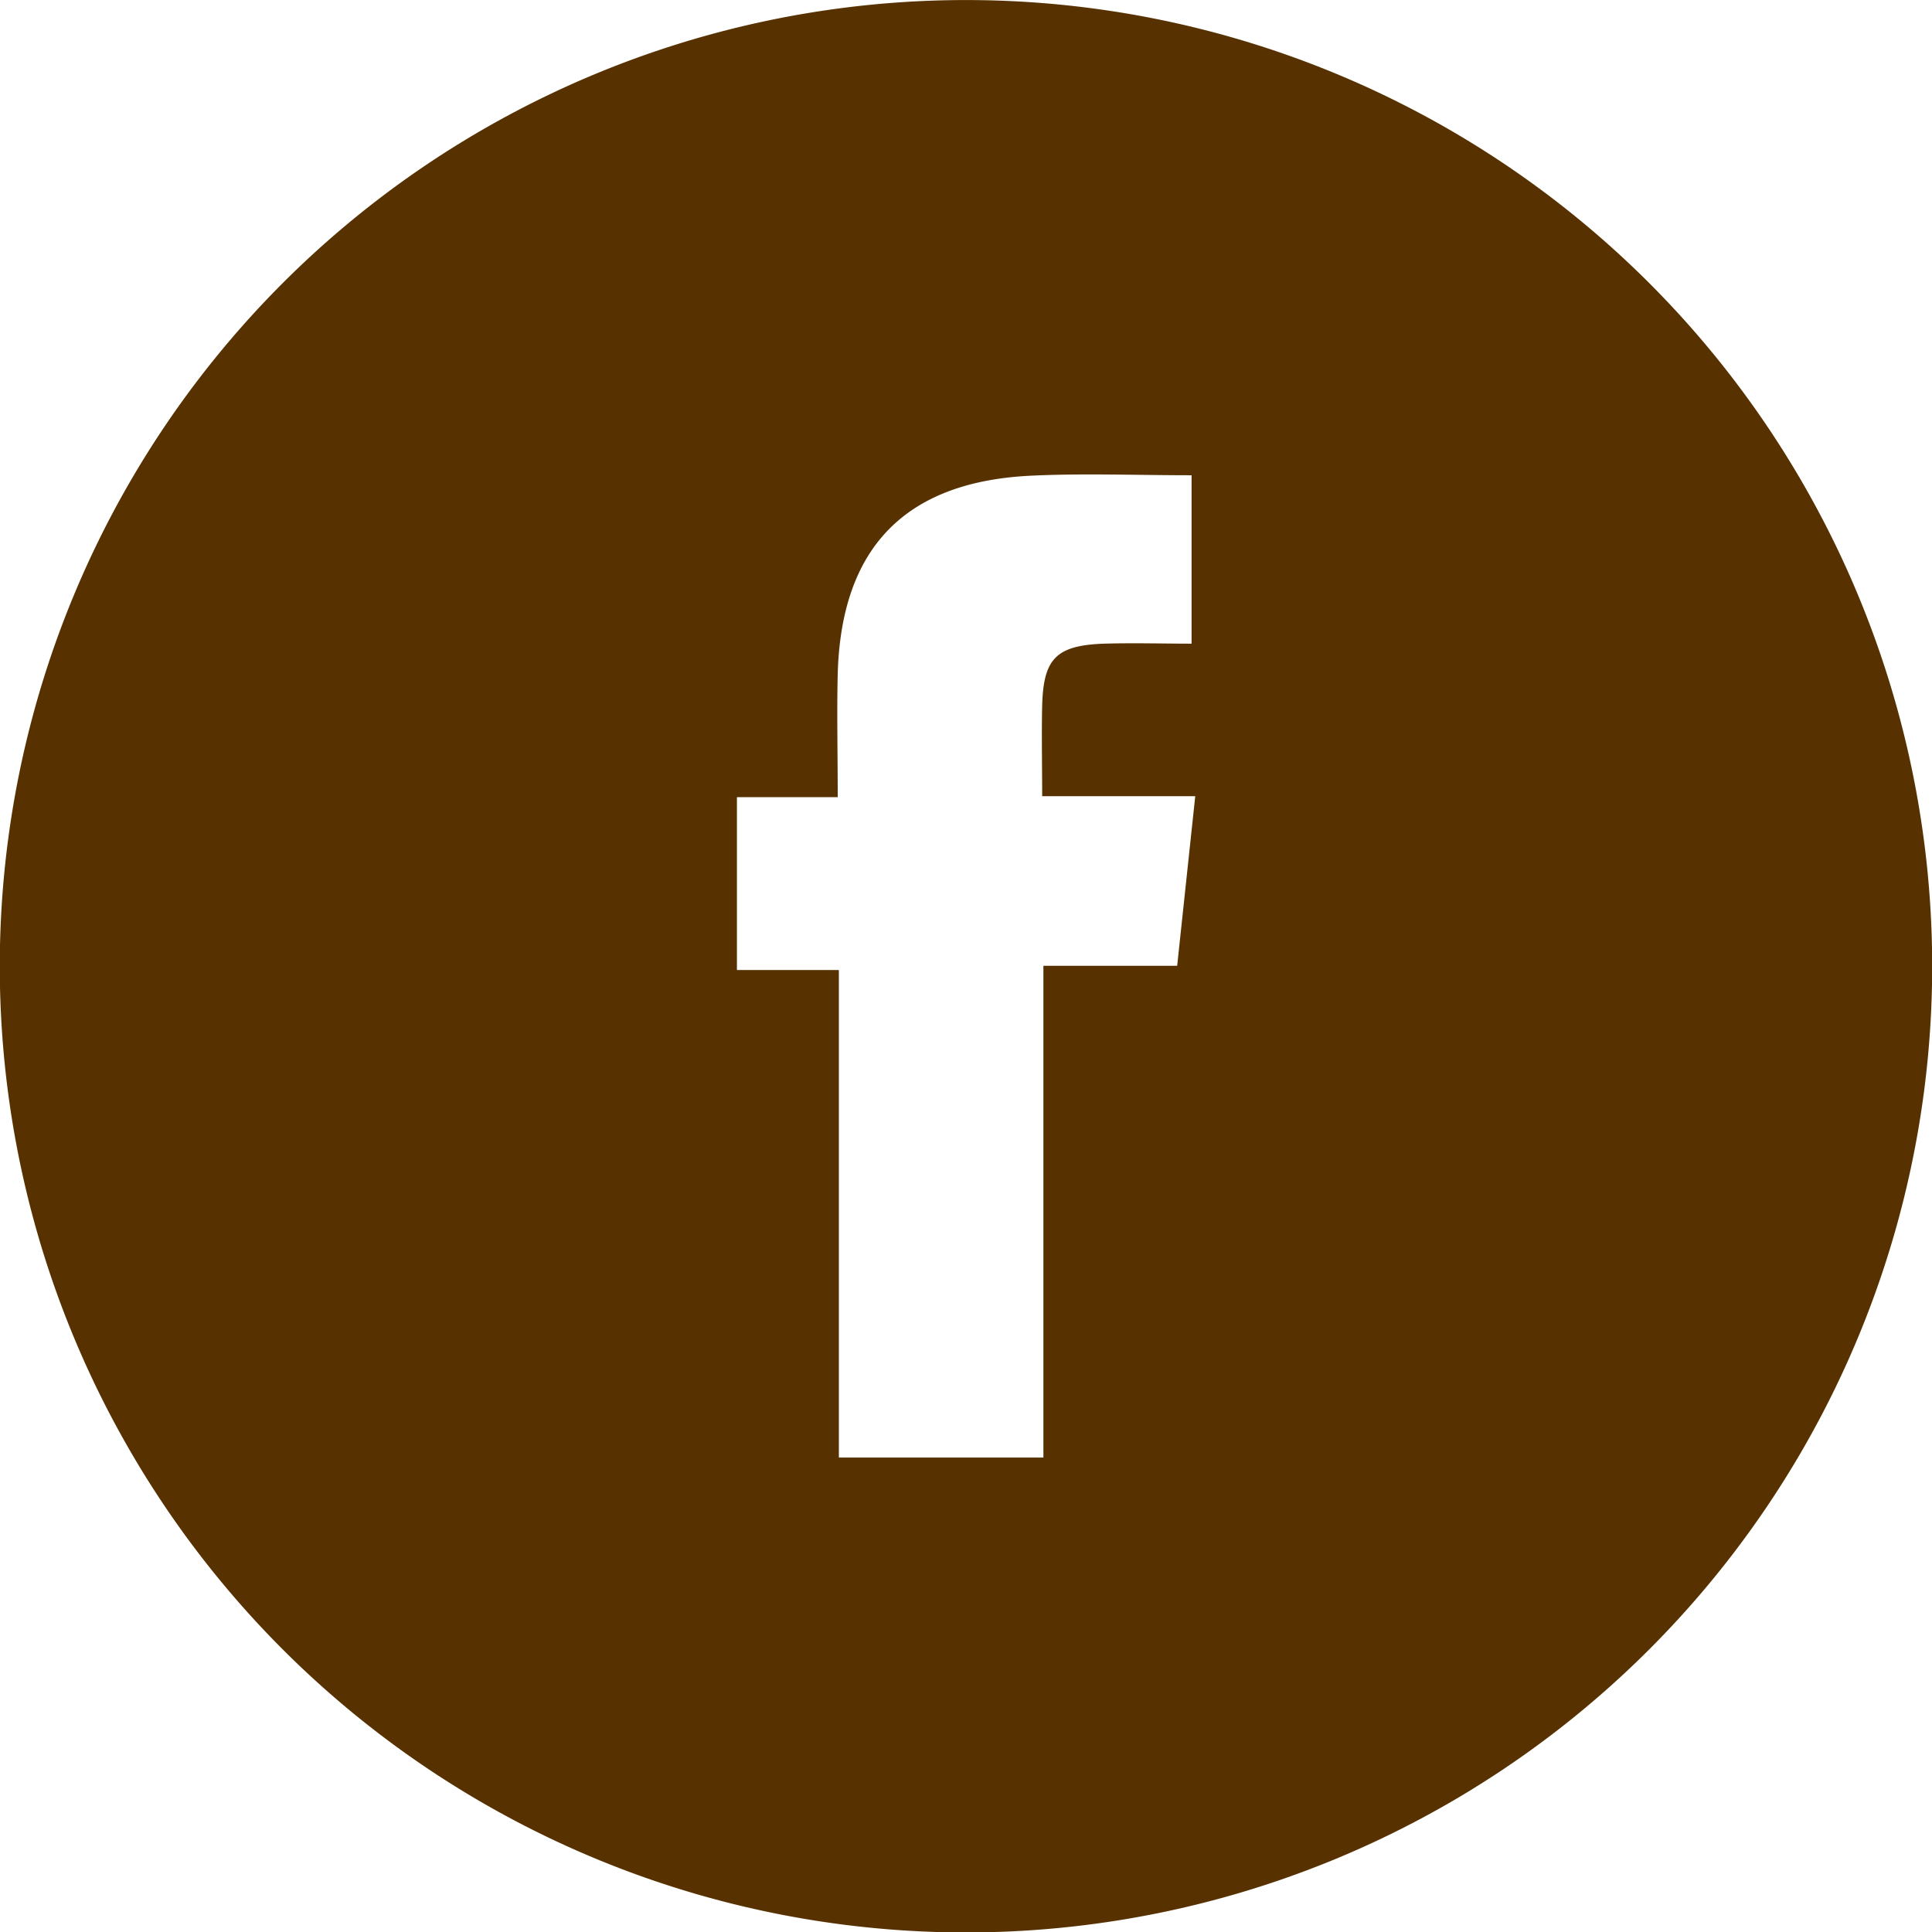 <svg xmlns="http://www.w3.org/2000/svg" width="43.591" height="43.591" viewBox="0 0 43.591 43.591"><path id="icon-fb" d="M1185.827-1170.144a21.8,21.8,0,0,0-21.8,21.8,21.8,21.8,0,0,0,21.8,21.8,21.8,21.8,0,0,0,21.8-21.8A21.8,21.8,0,0,0,1185.827-1170.144Zm4.765,21.79h-3.018v11.095h-4.615v-11h-2.3v-3.9h2.274c0-1.005-.021-1.893,0-2.779.078-2.844,1.516-4.337,4.358-4.474,1.186-.057,2.377-.01,3.626-.01v3.8c-.639,0-1.309-.02-1.978,0-1.078.039-1.368.338-1.393,1.406-.015.646,0,1.294,0,2.035H1191C1190.859-1150.86,1190.731-1149.654,1190.592-1148.354Z" transform="translate(-1164.032 1170.145)" fill="#573200"/></svg>